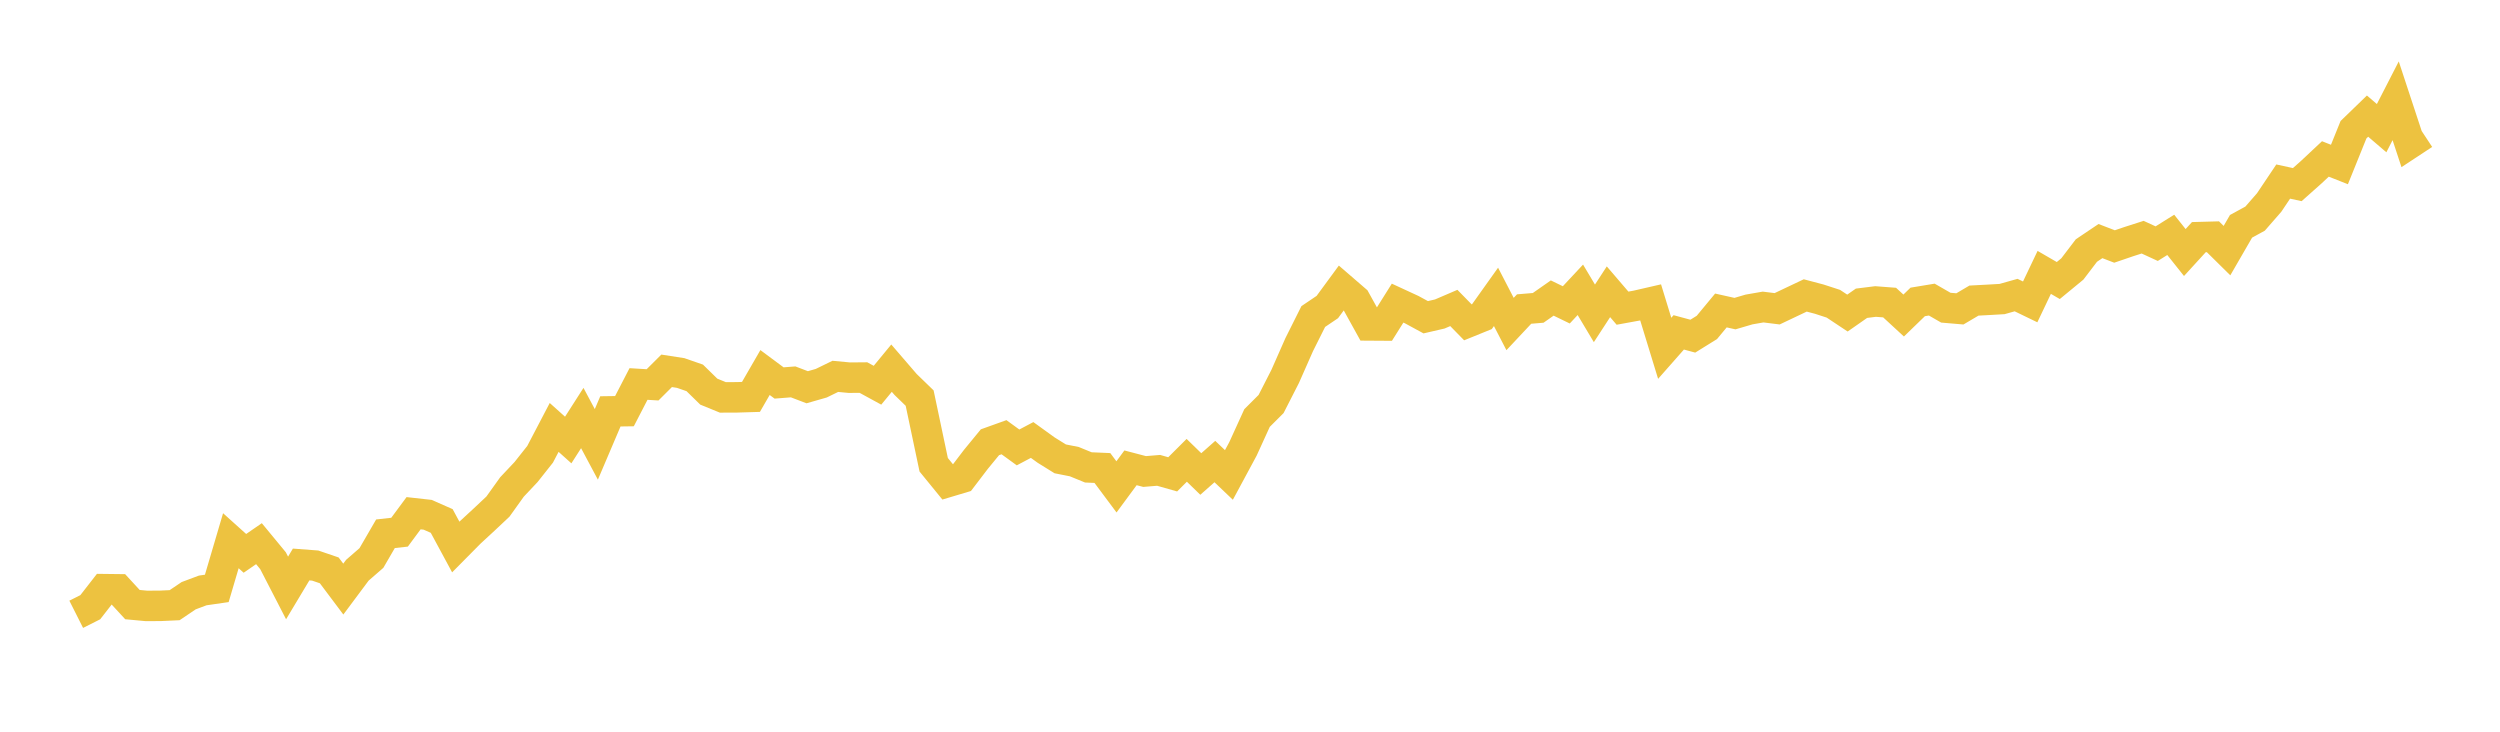 <svg width="164" height="48" xmlns="http://www.w3.org/2000/svg" xmlns:xlink="http://www.w3.org/1999/xlink"><path fill="none" stroke="rgb(237,194,64)" stroke-width="2" d="M5,40.298L5.922,39.833L6.844,38.649L7.766,38.66L8.689,39.662L9.611,39.748L10.533,39.742L11.455,39.7L12.377,39.078L13.299,38.733L14.222,38.599L15.144,35.471L16.066,36.3L16.988,35.665L17.91,36.782L18.832,38.569L19.754,37.031L20.677,37.101L21.599,37.416L22.521,38.644L23.443,37.407L24.365,36.605L25.287,35.015L26.21,34.912L27.132,33.667L28.054,33.77L28.976,34.176L29.898,35.883L30.82,34.951L31.743,34.099L32.665,33.232L33.587,31.944L34.509,30.966L35.431,29.802L36.353,28.039L37.275,28.865L38.198,27.423L39.12,29.151L40.042,26.986L40.964,26.973L41.886,25.19L42.808,25.246L43.731,24.326L44.653,24.469L45.575,24.789L46.497,25.692L47.419,26.069L48.341,26.065L49.263,26.037L50.186,24.438L51.108,25.123L52.03,25.051L52.952,25.403L53.874,25.139L54.796,24.689L55.719,24.776L56.641,24.768L57.563,25.271L58.485,24.151L59.407,25.221L60.329,26.115L61.251,30.489L62.174,31.621L63.096,31.345L64.018,30.136L64.94,29.012L65.862,28.681L66.784,29.351L67.707,28.863L68.629,29.528L69.551,30.101L70.473,30.284L71.395,30.661L72.317,30.701L73.24,31.939L74.162,30.689L75.084,30.931L76.006,30.855L76.928,31.117L77.85,30.197L78.772,31.094L79.695,30.278L80.617,31.157L81.539,29.446L82.461,27.424L83.383,26.503L84.305,24.697L85.228,22.608L86.15,20.765L87.072,20.142L87.994,18.886L88.916,19.682L89.838,21.348L90.76,21.354L91.683,19.884L92.605,20.31L93.527,20.811L94.449,20.598L95.371,20.202L96.293,21.145L97.216,20.77L98.138,19.475L99.06,21.256L99.982,20.273L100.904,20.196L101.826,19.551L102.749,19.999L103.671,19.012L104.593,20.556L105.515,19.14L106.437,20.216L107.359,20.048L108.281,19.836L109.204,22.849L110.126,21.803L111.048,22.052L111.97,21.48L112.892,20.367L113.814,20.573L114.737,20.302L115.659,20.141L116.581,20.256L117.503,19.818L118.425,19.381L119.347,19.625L120.269,19.925L121.192,20.538L122.114,19.894L123.036,19.779L123.958,19.849L124.88,20.699L125.802,19.806L126.725,19.653L127.647,20.184L128.569,20.263L129.491,19.719L130.413,19.67L131.335,19.617L132.257,19.357L133.18,19.804L134.102,17.868L135.024,18.403L135.946,17.644L136.868,16.435L137.79,15.815L138.713,16.17L139.635,15.855L140.557,15.559L141.479,15.984L142.401,15.407L143.323,16.566L144.246,15.556L145.168,15.531L146.09,16.441L147.012,14.846L147.934,14.342L148.856,13.285L149.778,11.91L150.701,12.111L151.623,11.291L152.545,10.427L153.467,10.791L154.389,8.509L155.311,7.617L156.234,8.407L157.156,6.612L158.078,9.411L159,8.804"></path></svg>